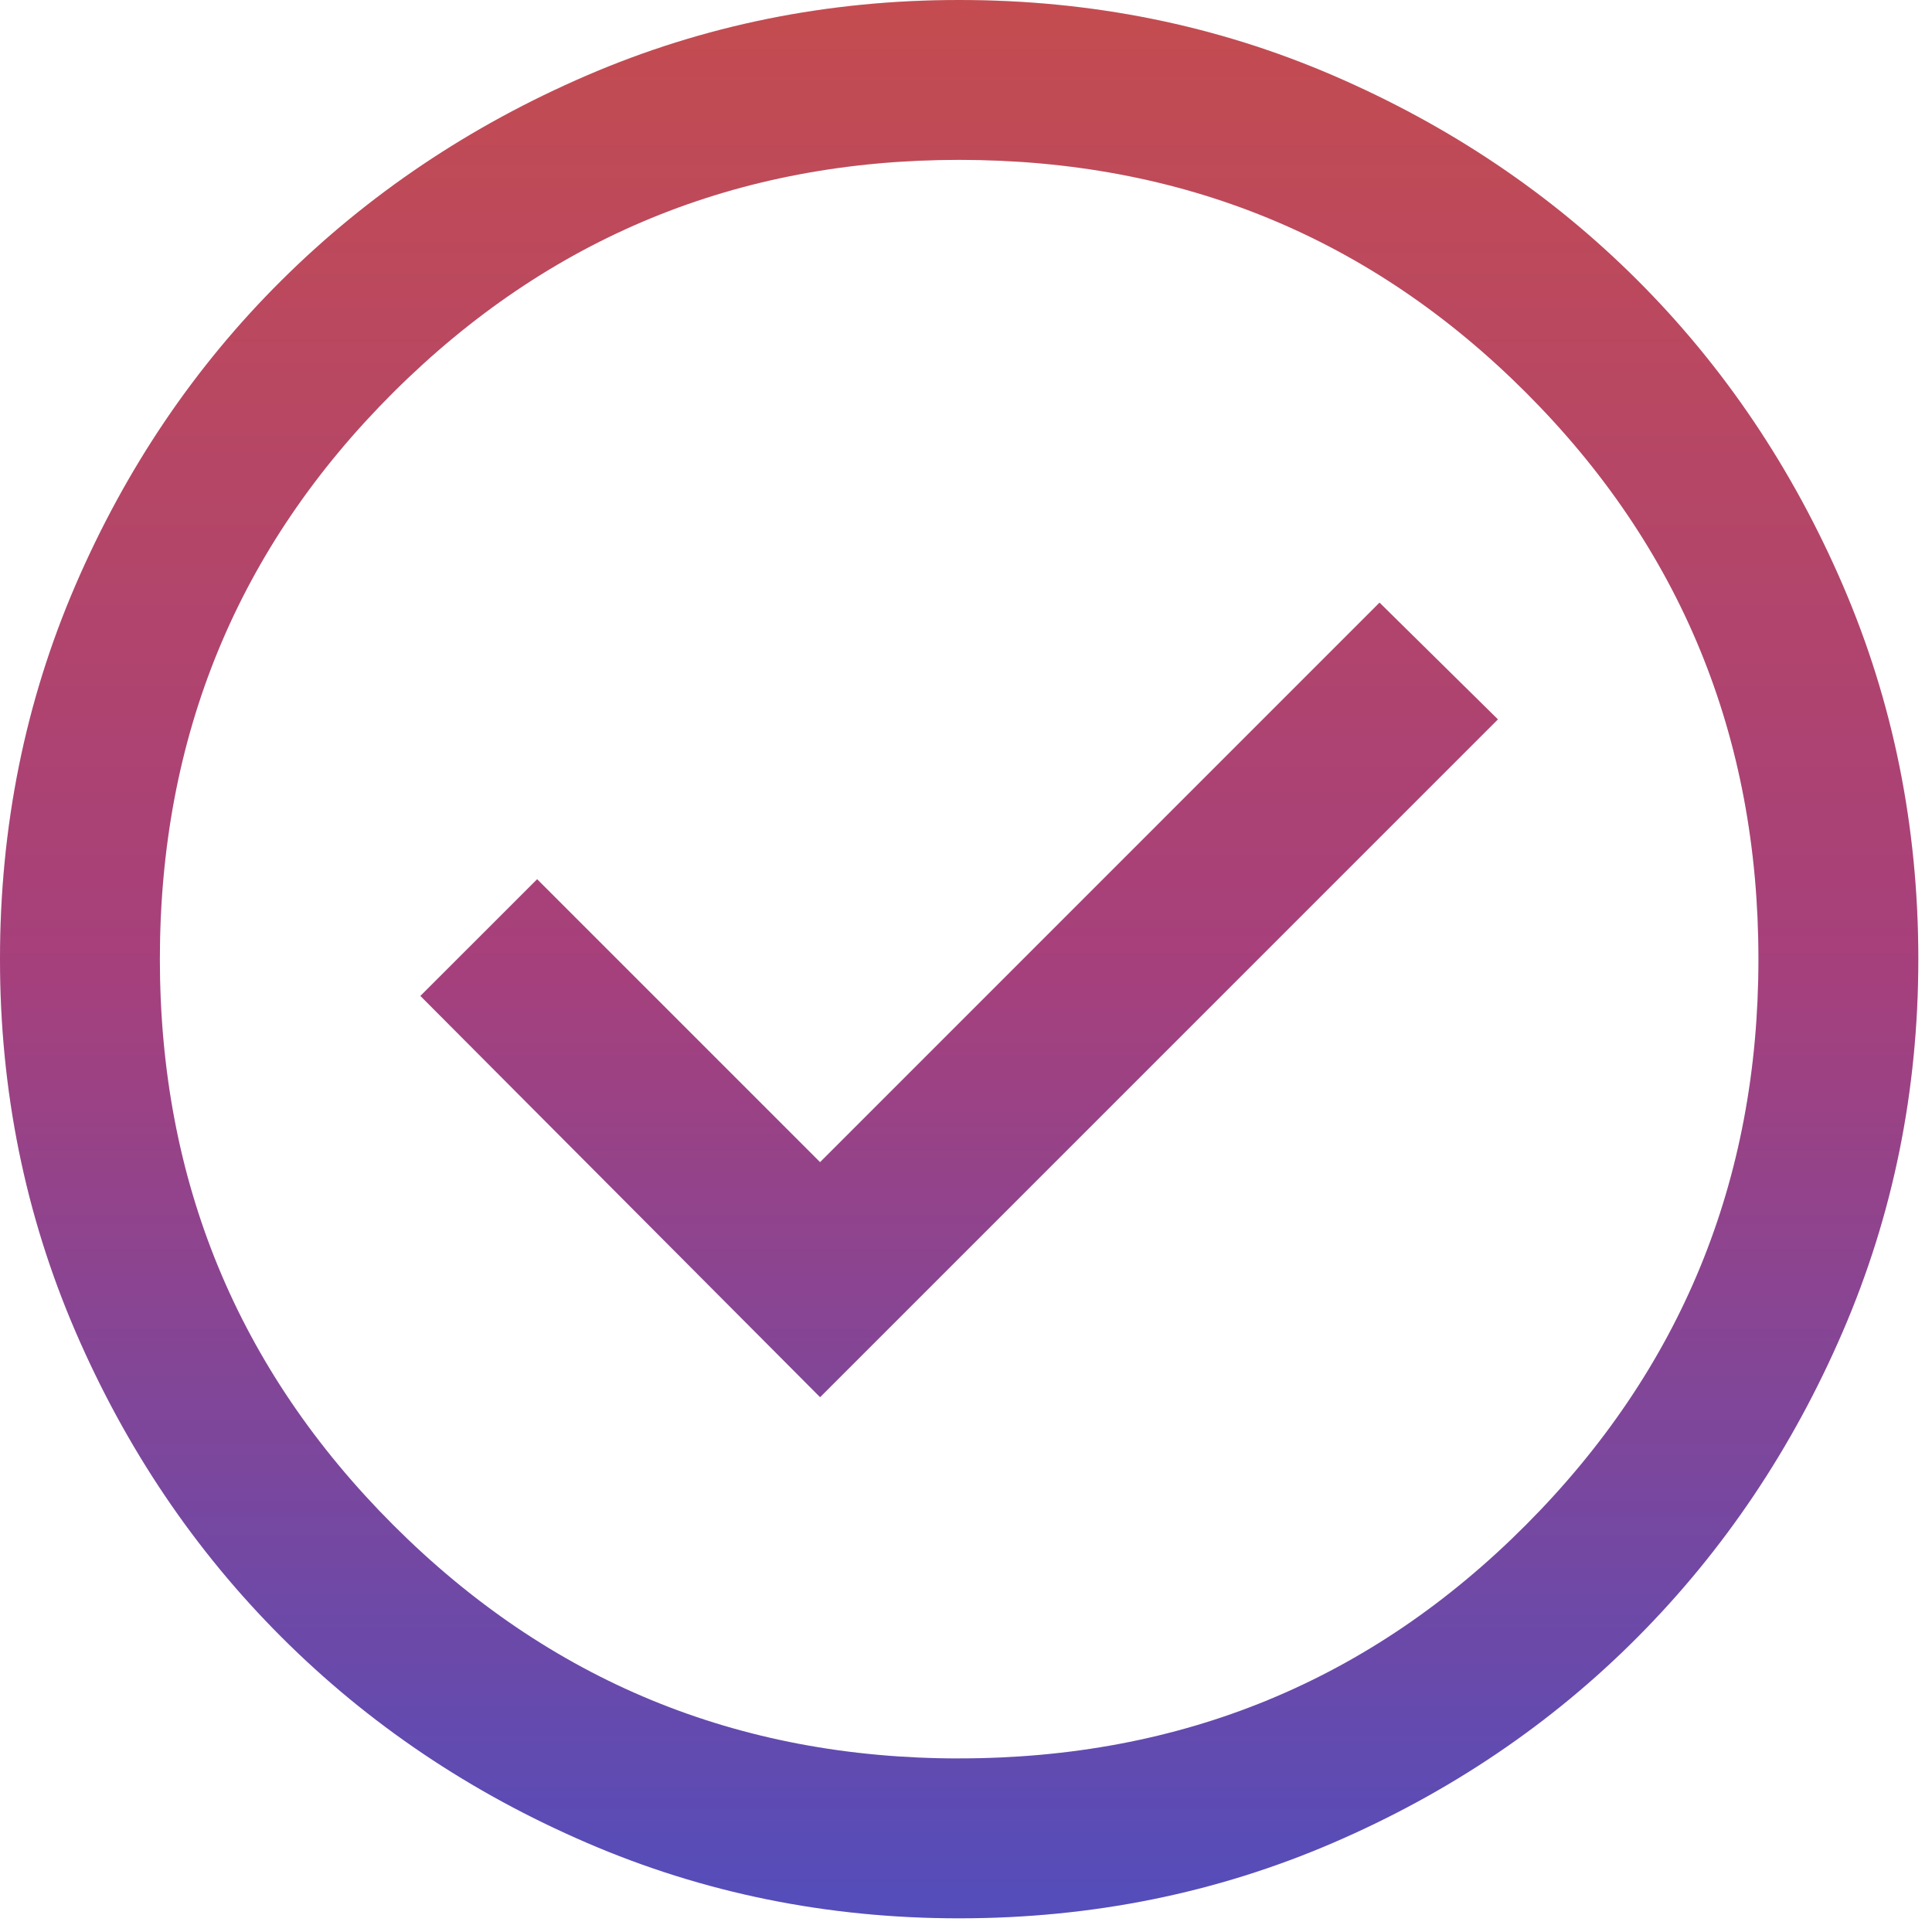 <svg width="47" height="47" fill="none" xmlns="http://www.w3.org/2000/svg"><path d="M19.95 33.99 36.44 17.5l-2.88-2.84-13.61 13.612-6.883-6.883-2.84 2.839 9.723 9.761Zm3.383 12.677c-3.201 0-6.222-.613-9.06-1.838-2.84-1.225-5.316-2.894-7.429-5.007-2.113-2.113-3.782-4.589-5.007-7.428C.613 29.555 0 26.535 0 23.334c0-3.228.613-6.262 1.837-9.1 1.226-2.84 2.894-5.309 5.007-7.409 2.113-2.1 4.59-3.763 7.428-4.988C17.112.613 20.132 0 23.333 0c3.228 0 6.261.613 9.1 1.837 2.84 1.226 5.309 2.888 7.409 4.988 2.1 2.1 3.762 4.57 4.987 7.408 1.225 2.84 1.838 5.873 1.838 9.1 0 3.202-.613 6.222-1.838 9.061-1.225 2.84-2.887 5.315-4.987 7.428-2.1 2.113-4.57 3.782-7.409 5.007-2.839 1.225-5.872 1.838-9.1 1.838Zm0-3.89c5.419 0 10.014-1.892 13.786-5.677 3.773-3.785 5.659-8.374 5.659-13.767 0-5.418-1.886-10.013-5.659-13.786-3.772-3.772-8.367-5.658-13.786-5.658-5.392 0-9.981 1.886-13.766 5.658-3.785 3.773-5.678 8.368-5.678 13.786 0 5.393 1.893 9.982 5.678 13.767s8.374 5.678 13.766 5.678Z" fill="#E8EAED"/><path d="M19.95 33.99 36.44 17.5l-2.88-2.84-13.61 13.612-6.883-6.883-2.84 2.839 9.723 9.761Zm3.383 12.677c-3.201 0-6.222-.613-9.06-1.838-2.84-1.225-5.316-2.894-7.429-5.007-2.113-2.113-3.782-4.589-5.007-7.428C.613 29.555 0 26.535 0 23.334c0-3.228.613-6.262 1.837-9.1 1.226-2.84 2.894-5.309 5.007-7.409 2.113-2.1 4.59-3.763 7.428-4.988C17.112.613 20.132 0 23.333 0c3.228 0 6.261.613 9.1 1.837 2.84 1.226 5.309 2.888 7.409 4.988 2.1 2.1 3.762 4.57 4.987 7.408 1.225 2.84 1.838 5.873 1.838 9.1 0 3.202-.613 6.222-1.838 9.061-1.225 2.84-2.887 5.315-4.987 7.428-2.1 2.113-4.57 3.782-7.409 5.007-2.839 1.225-5.872 1.838-9.1 1.838Zm0-3.89c5.419 0 10.014-1.892 13.786-5.677 3.773-3.785 5.659-8.374 5.659-13.767 0-5.418-1.886-10.013-5.659-13.786-3.772-3.772-8.367-5.658-13.786-5.658-5.392 0-9.981 1.886-13.766 5.658-3.785 3.773-5.678 8.368-5.678 13.786 0 5.393 1.893 9.982 5.678 13.767s8.374 5.678 13.766 5.678Z" fill="url(#a)"/><defs><linearGradient id="a" x1="23.333" y1="0" x2="23.333" y2="46.667" gradientUnits="userSpaceOnUse"><stop stop-color="#C44C50"/><stop offset=".505" stop-color="#A6407C"/><stop offset="1" stop-color="#534DBB"/></linearGradient></defs></svg>
